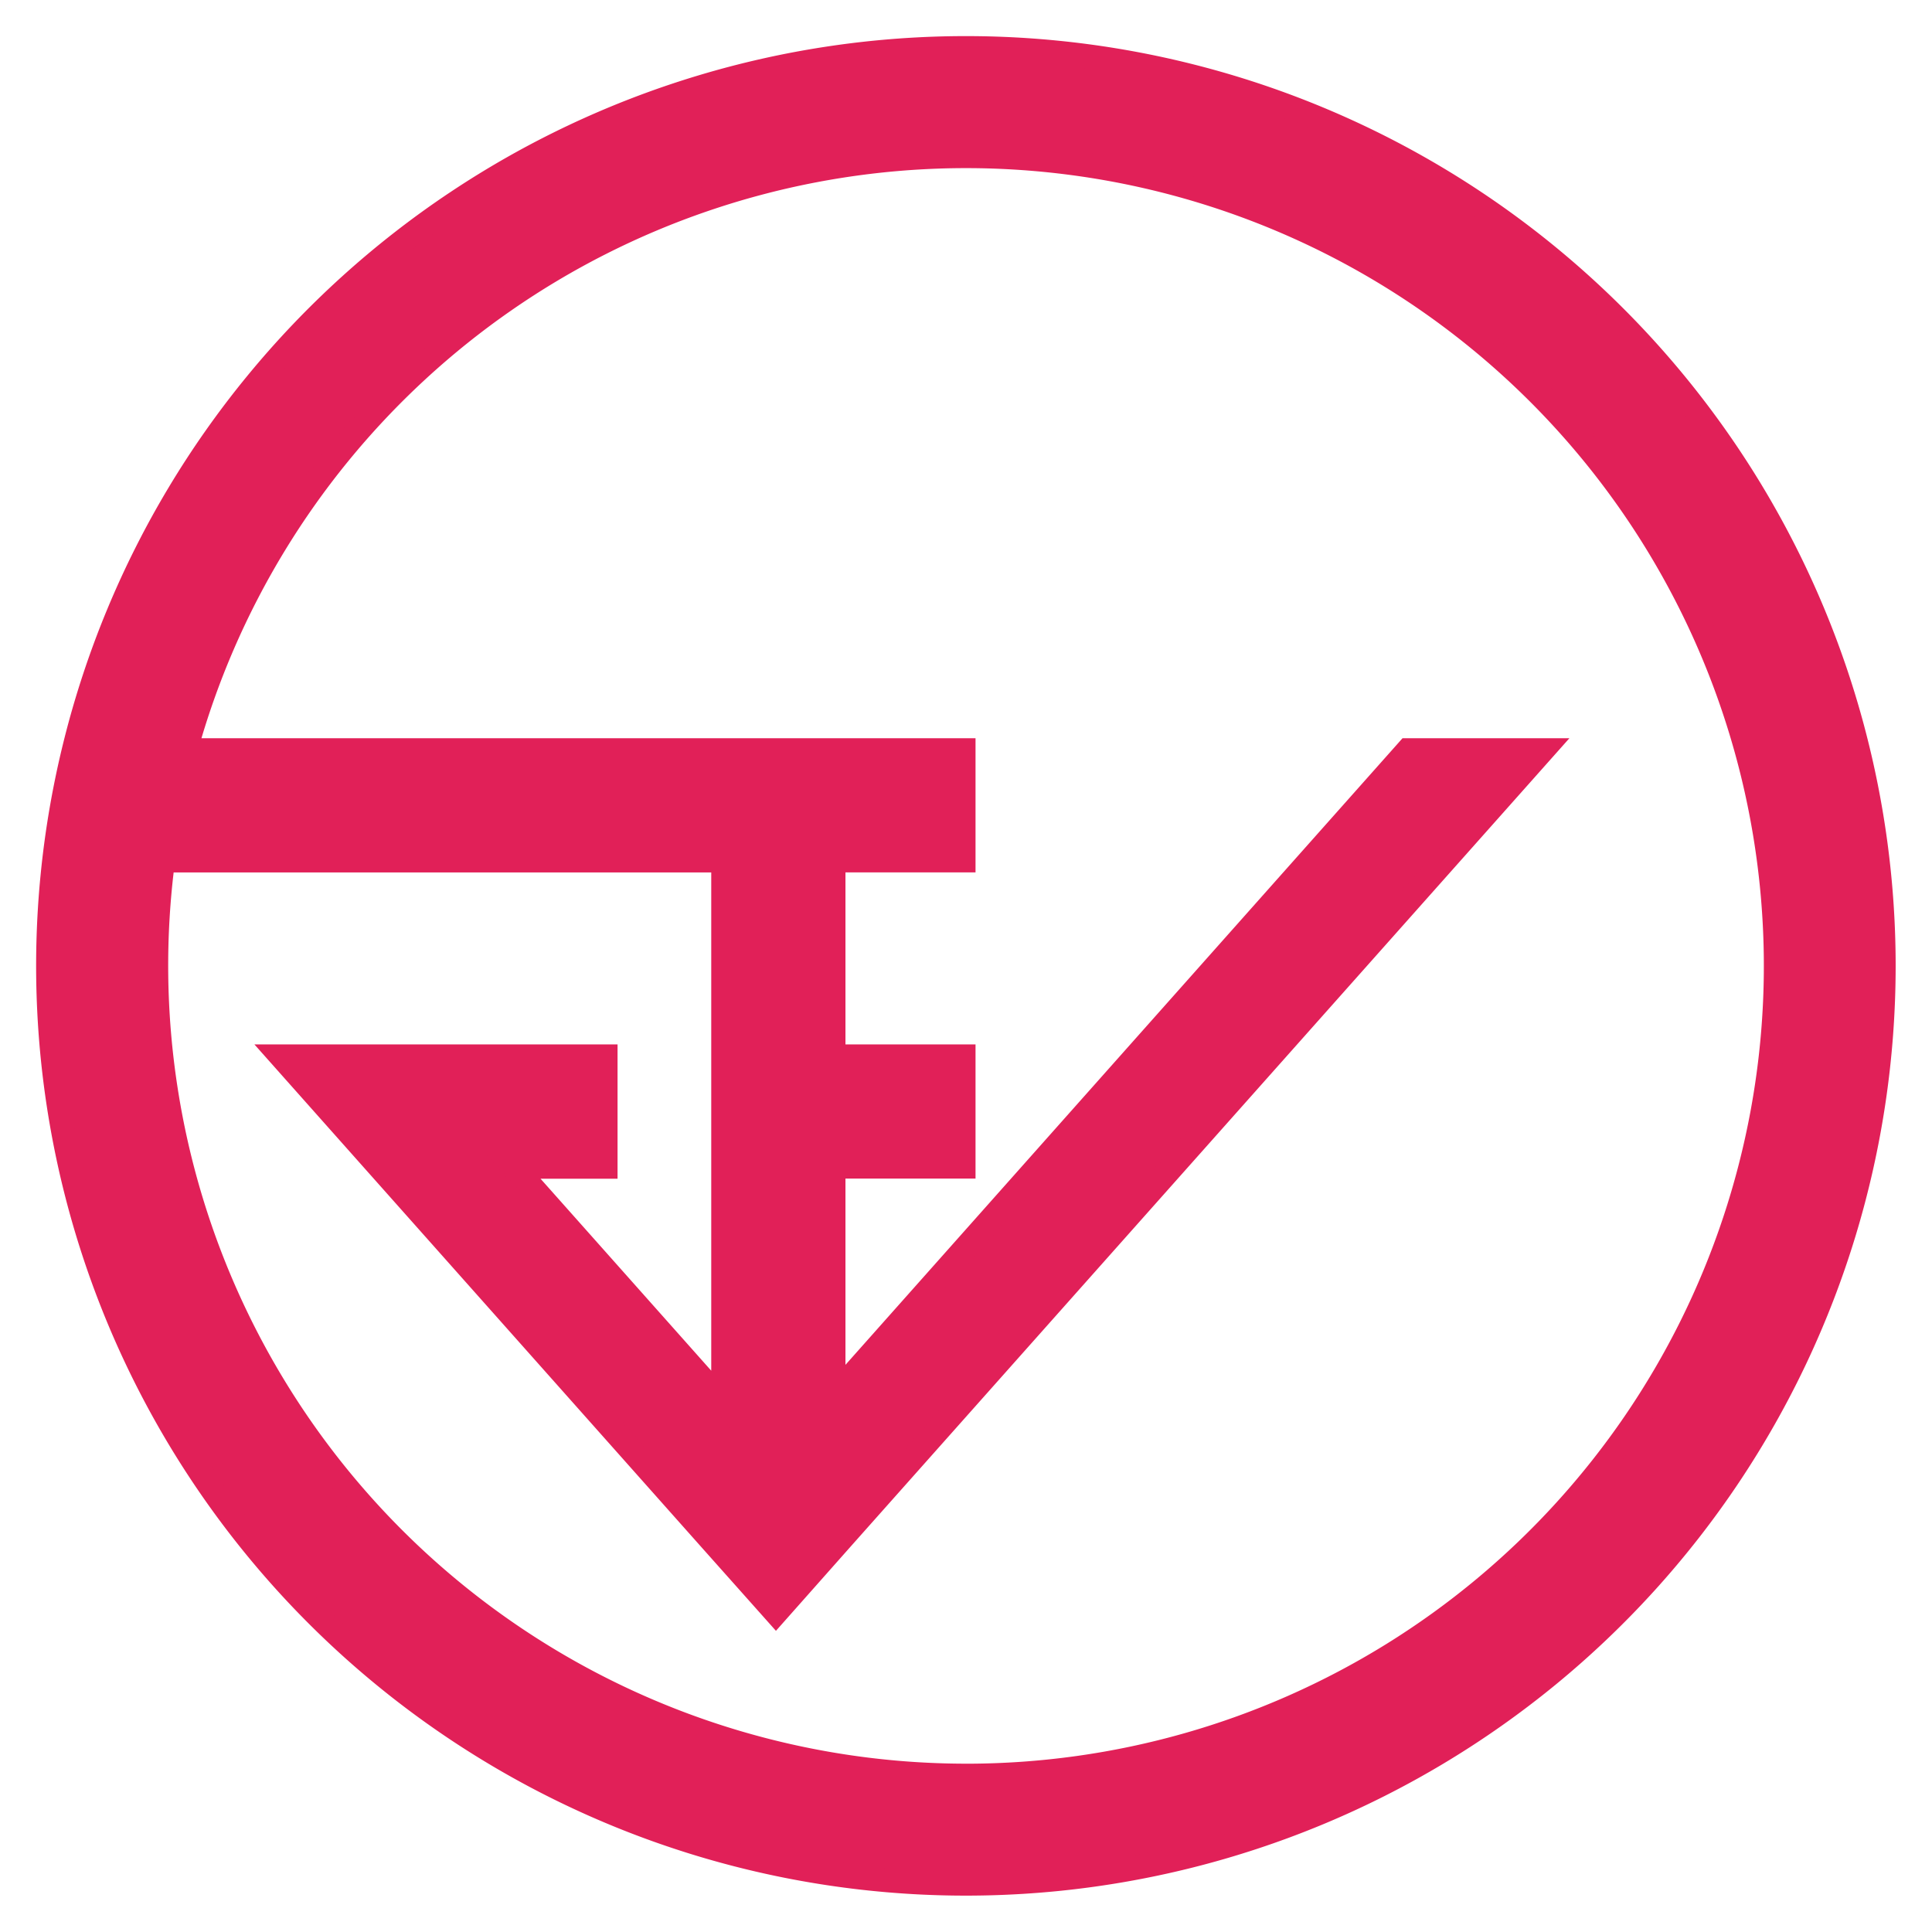 <svg xmlns="http://www.w3.org/2000/svg" xmlns:xlink="http://www.w3.org/1999/xlink" width="80.209" height="80.209" viewBox="0 0 80.209 80.209">
  <defs>
    <clipPath id="clip-path">
      <rect id="Rectangle_557" data-name="Rectangle 557" width="80.209" height="80.209" transform="translate(-2 -2)" fill="#e12058" stroke="#e12058" stroke-width="1"/>
    </clipPath>
  </defs>
  <g id="Group_2041" data-name="Group 2041" transform="translate(-53.228 2)">
    <g id="Group_1078" data-name="Group 1078" transform="translate(55.228)">
      <g id="Group_1077" data-name="Group 1077" clip-path="url(#clip-path)">
        <path id="Path_1365" data-name="Path 1365" d="M38.1,0a38.1,38.1,0,1,0,38.1,38.1A38.1,38.1,0,0,0,38.1,0m0,71.722a33.636,33.636,0,0,1-33.333-38H28.028v22.5l-8.7-9.784h3.81V41.86H9.675l4.063,4.57L27.413,61.81l2.8,3.144L33,61.81,62.042,29.149H56.452L32.6,55.979V46.43H38V41.86H32.6V33.719H38v-4.57H5.7A33.621,33.621,0,1,1,38.1,71.723" transform="translate(0 -0.001)" fill="#e12058" stroke="#e12058" stroke-width="1"/>
      </g>
    </g>
  </g>
</svg>
